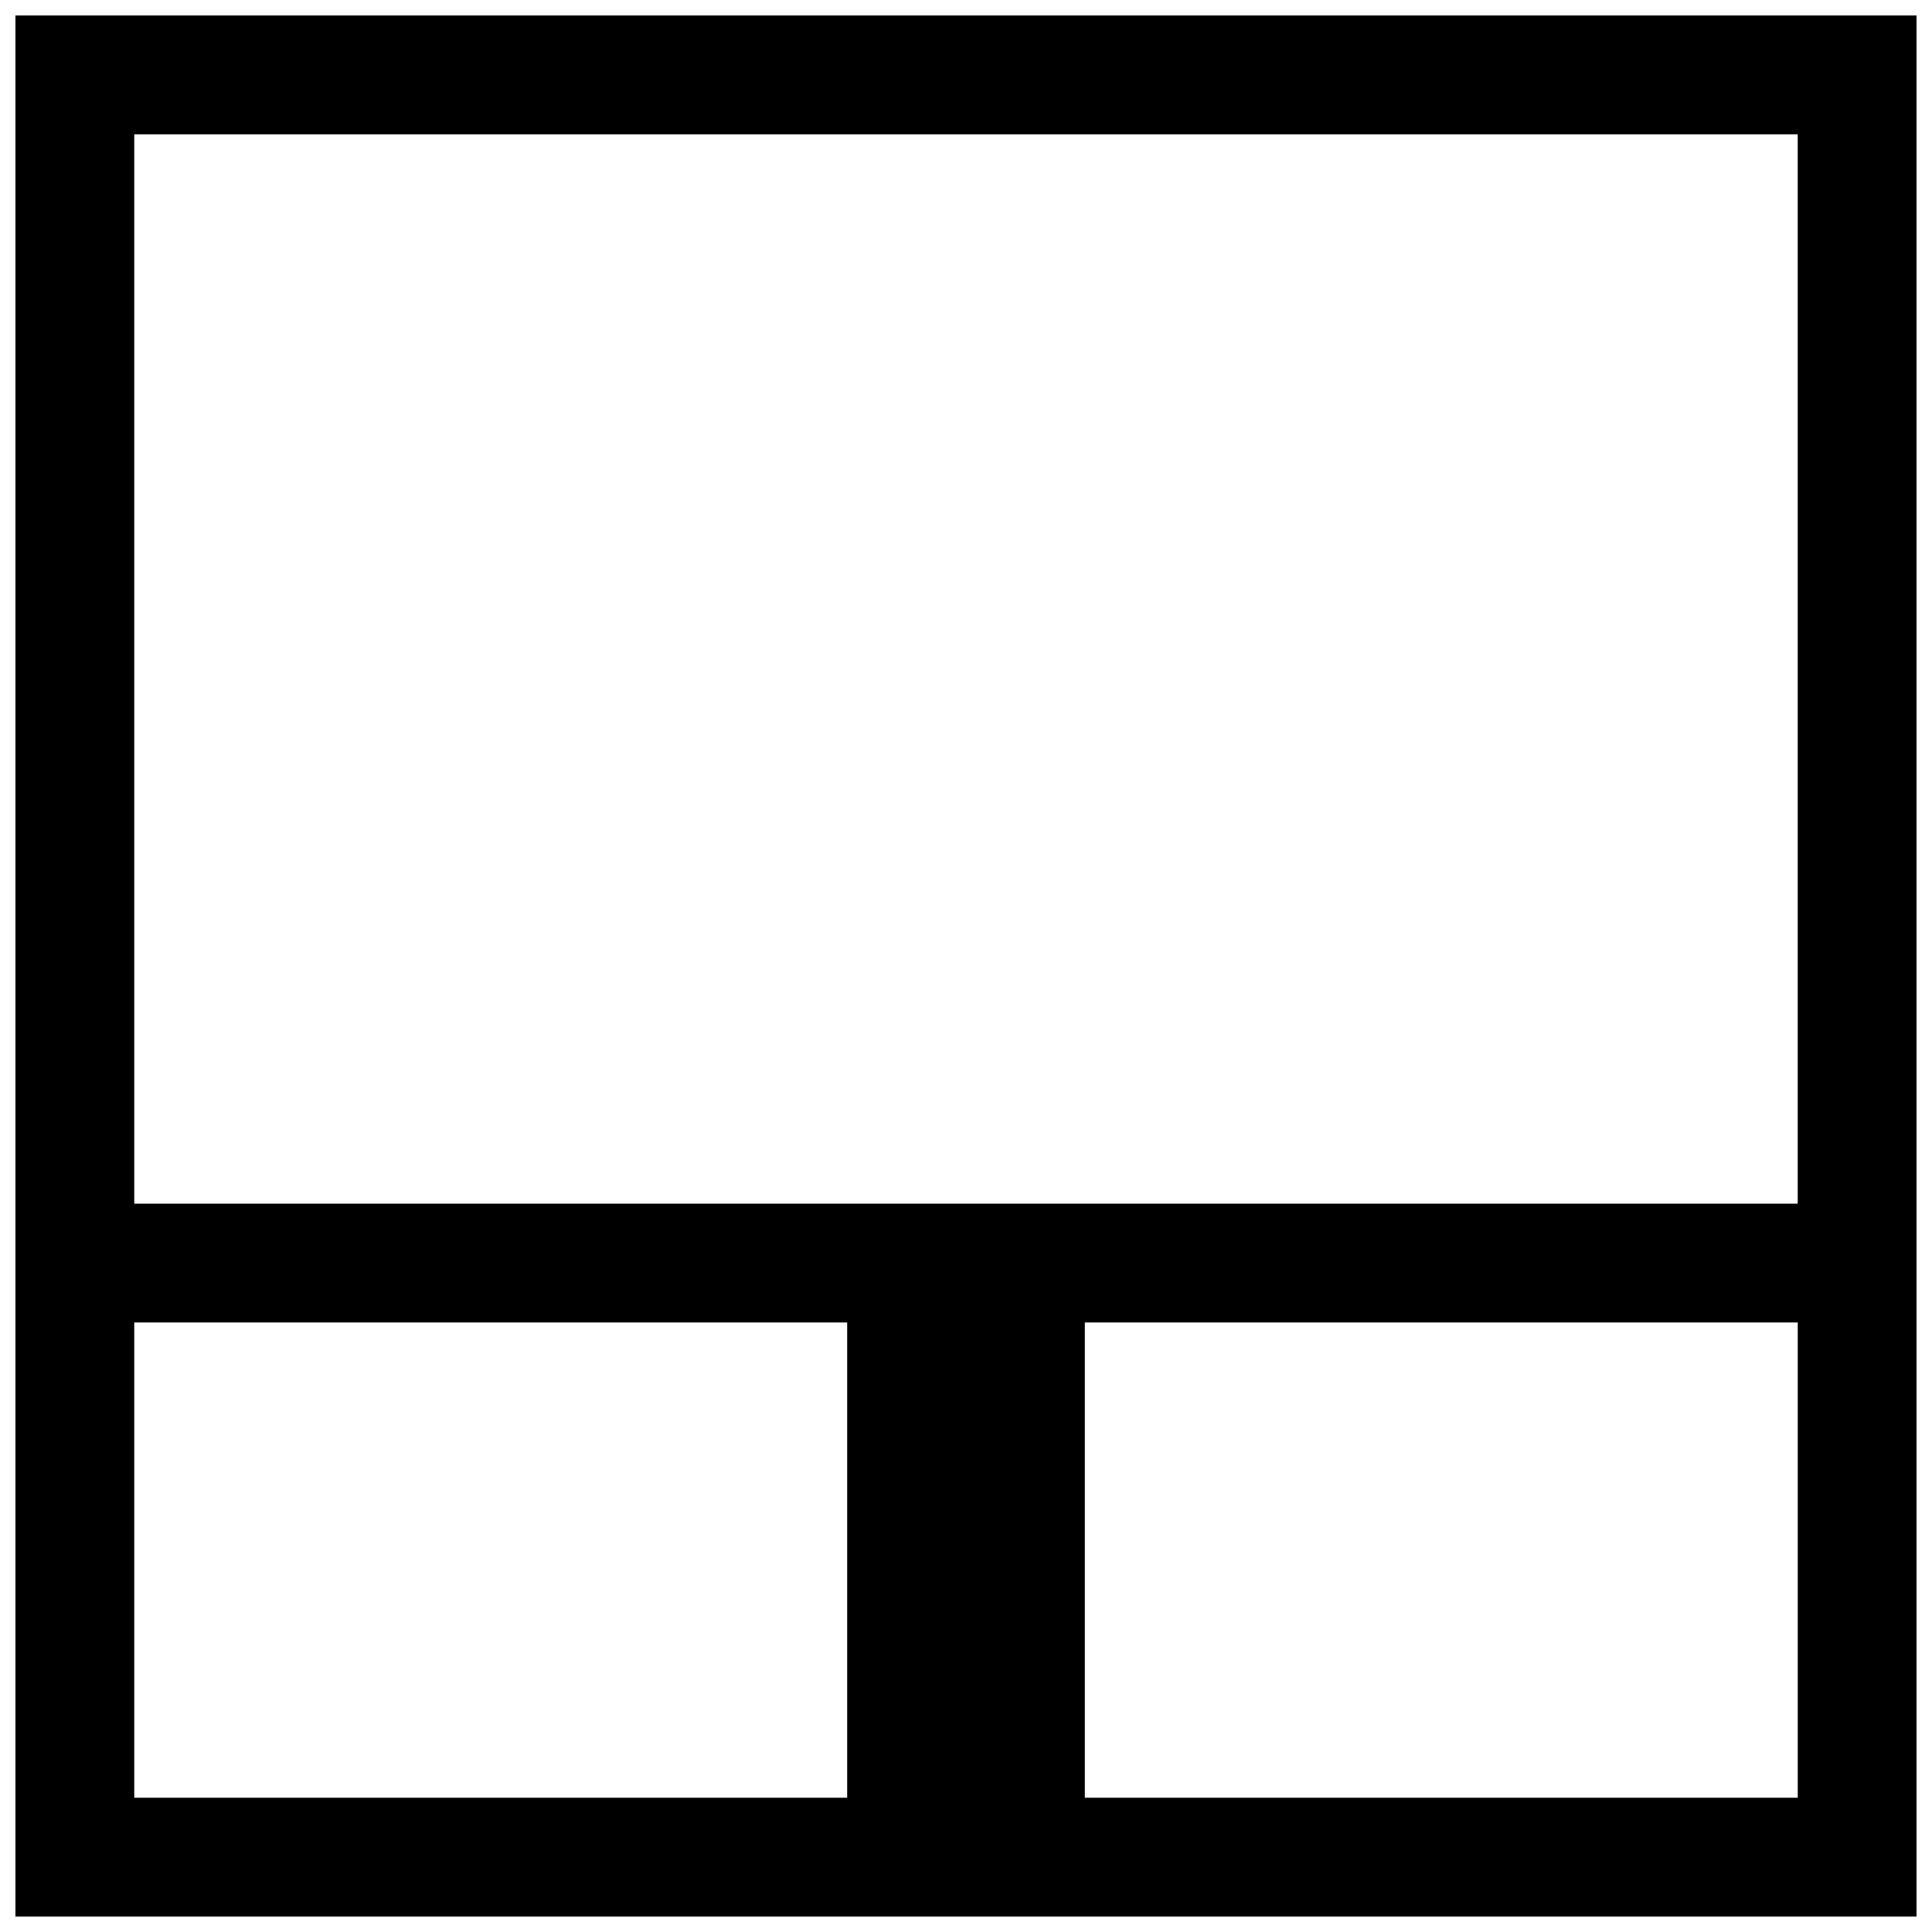 <?xml version="1.0" encoding="UTF-8"?>
<!-- Uploaded to: SVG Repo, www.svgrepo.com, Generator: SVG Repo Mixer Tools -->
<svg width="800px" height="800px" version="1.1" viewBox="144 144 512 512" xmlns="http://www.w3.org/2000/svg">
 <defs>
  <clipPath id="a">
   <path d="m148.09 148.09h503.81v503.81h-503.81z"/>
  </clipPath>
 </defs>
 <g clip-path="url(#a)">
  <path d="m179.58 462.98h440.83v-283.39h-440.83zm251.91 157.44h188.93v-125.95h-188.93zm-251.91 0h188.93v-125.95h-188.93zm440.83-472.32h-472.32v503.81h503.81v-503.81z" fill-rule="evenodd"/>
 </g>
</svg>